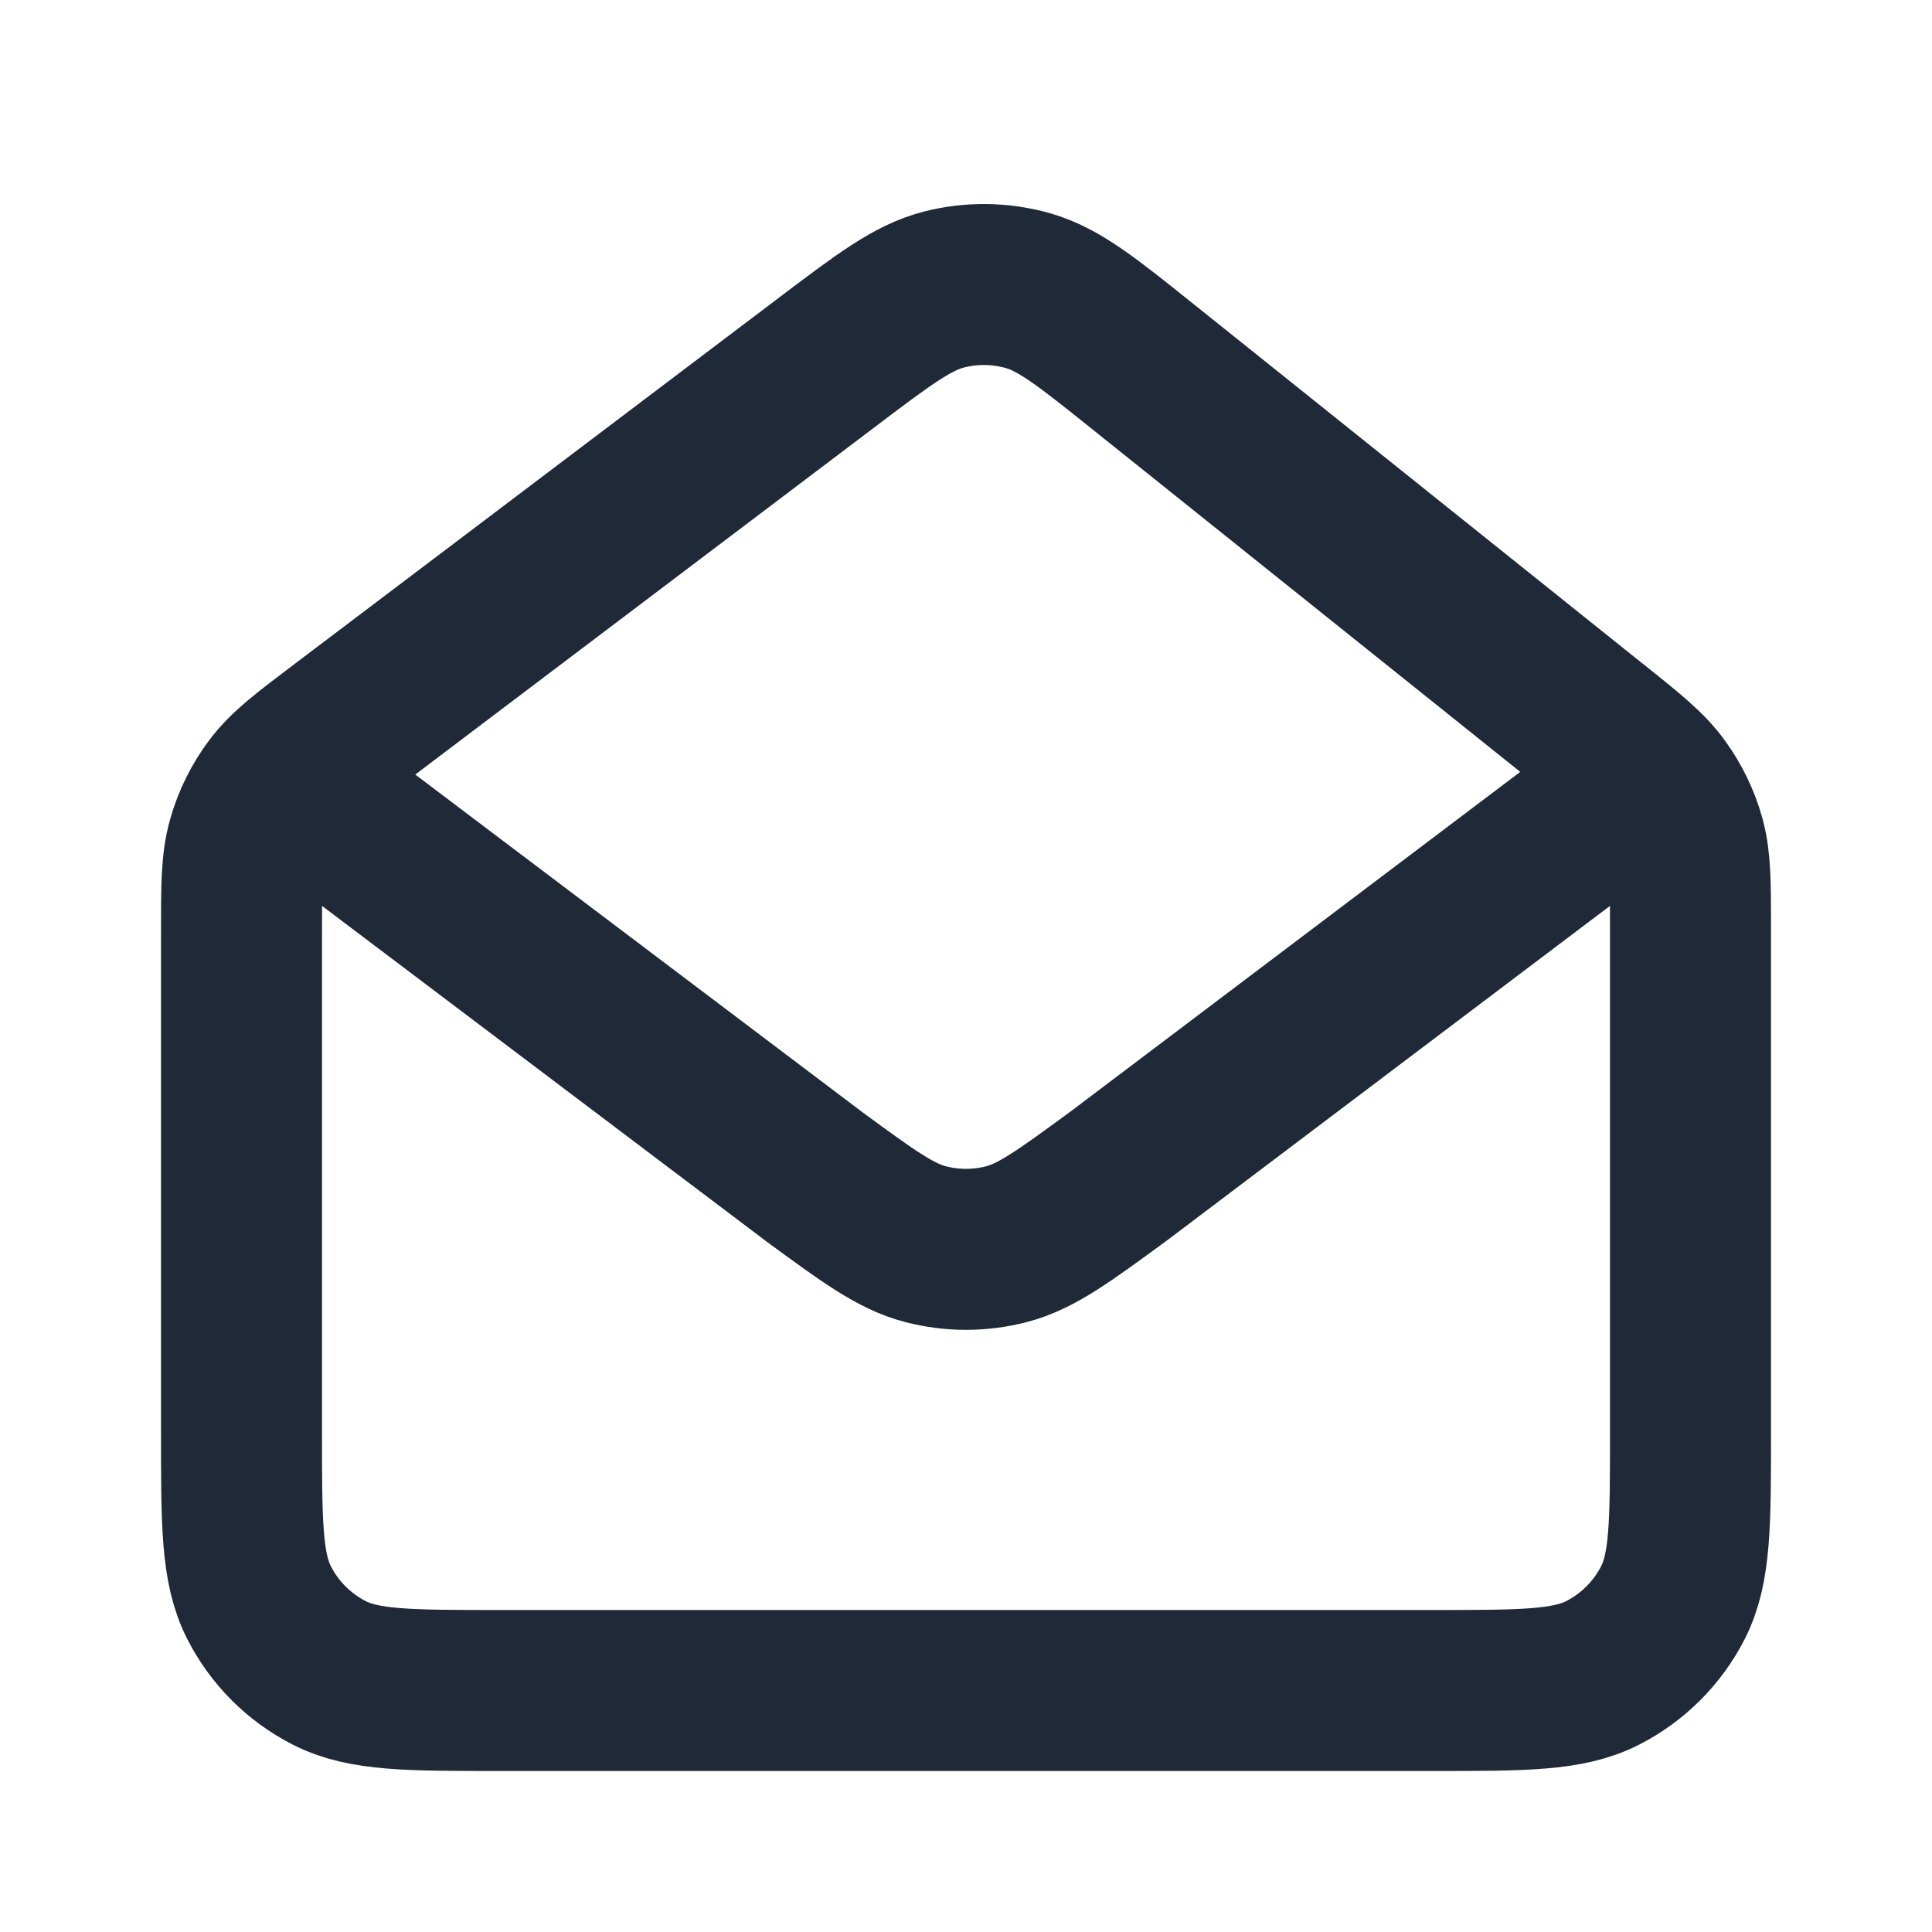 <svg width="24" height="24" viewBox="0 0 24 24" fill="none" xmlns="http://www.w3.org/2000/svg">
<g clip-path="url(#clip0_3_4321)">
<path d="M4 10L10.108 14.612L10.11 14.614C10.788 15.111 11.127 15.36 11.499 15.456C11.828 15.541 12.172 15.541 12.501 15.456C12.873 15.36 13.213 15.11 13.893 14.612L20 10M19.8 9.04L14.201 4.557C13.506 4 13.158 3.722 12.771 3.611C12.43 3.514 12.069 3.509 11.725 3.597C11.336 3.697 10.981 3.965 10.271 4.502L4.27 9.04C3.804 9.392 3.571 9.568 3.403 9.79C3.254 9.987 3.143 10.21 3.076 10.448C3 10.716 3 11.008 3 11.592V17.8C3 18.92 3 19.48 3.218 19.908C3.41 20.285 3.715 20.59 4.092 20.782C4.519 21 5.079 21 6.197 21H17.803C18.921 21 19.48 21 19.907 20.782C20.284 20.59 20.59 20.284 20.782 19.908C21 19.481 21 18.921 21 17.803V11.527C21 10.969 21 10.689 20.929 10.43C20.865 10.199 20.76 9.982 20.619 9.788C20.46 9.568 20.241 9.392 19.8 9.039" stroke="#1F2937" stroke-width="2" stroke-linecap="round" stroke-linejoin="round"/>
</g>
<defs>
<clipPath id="clip0_3_4321">
<rect width="24" height="24" fill="white"/>
</clipPath>
</defs>
</svg>
